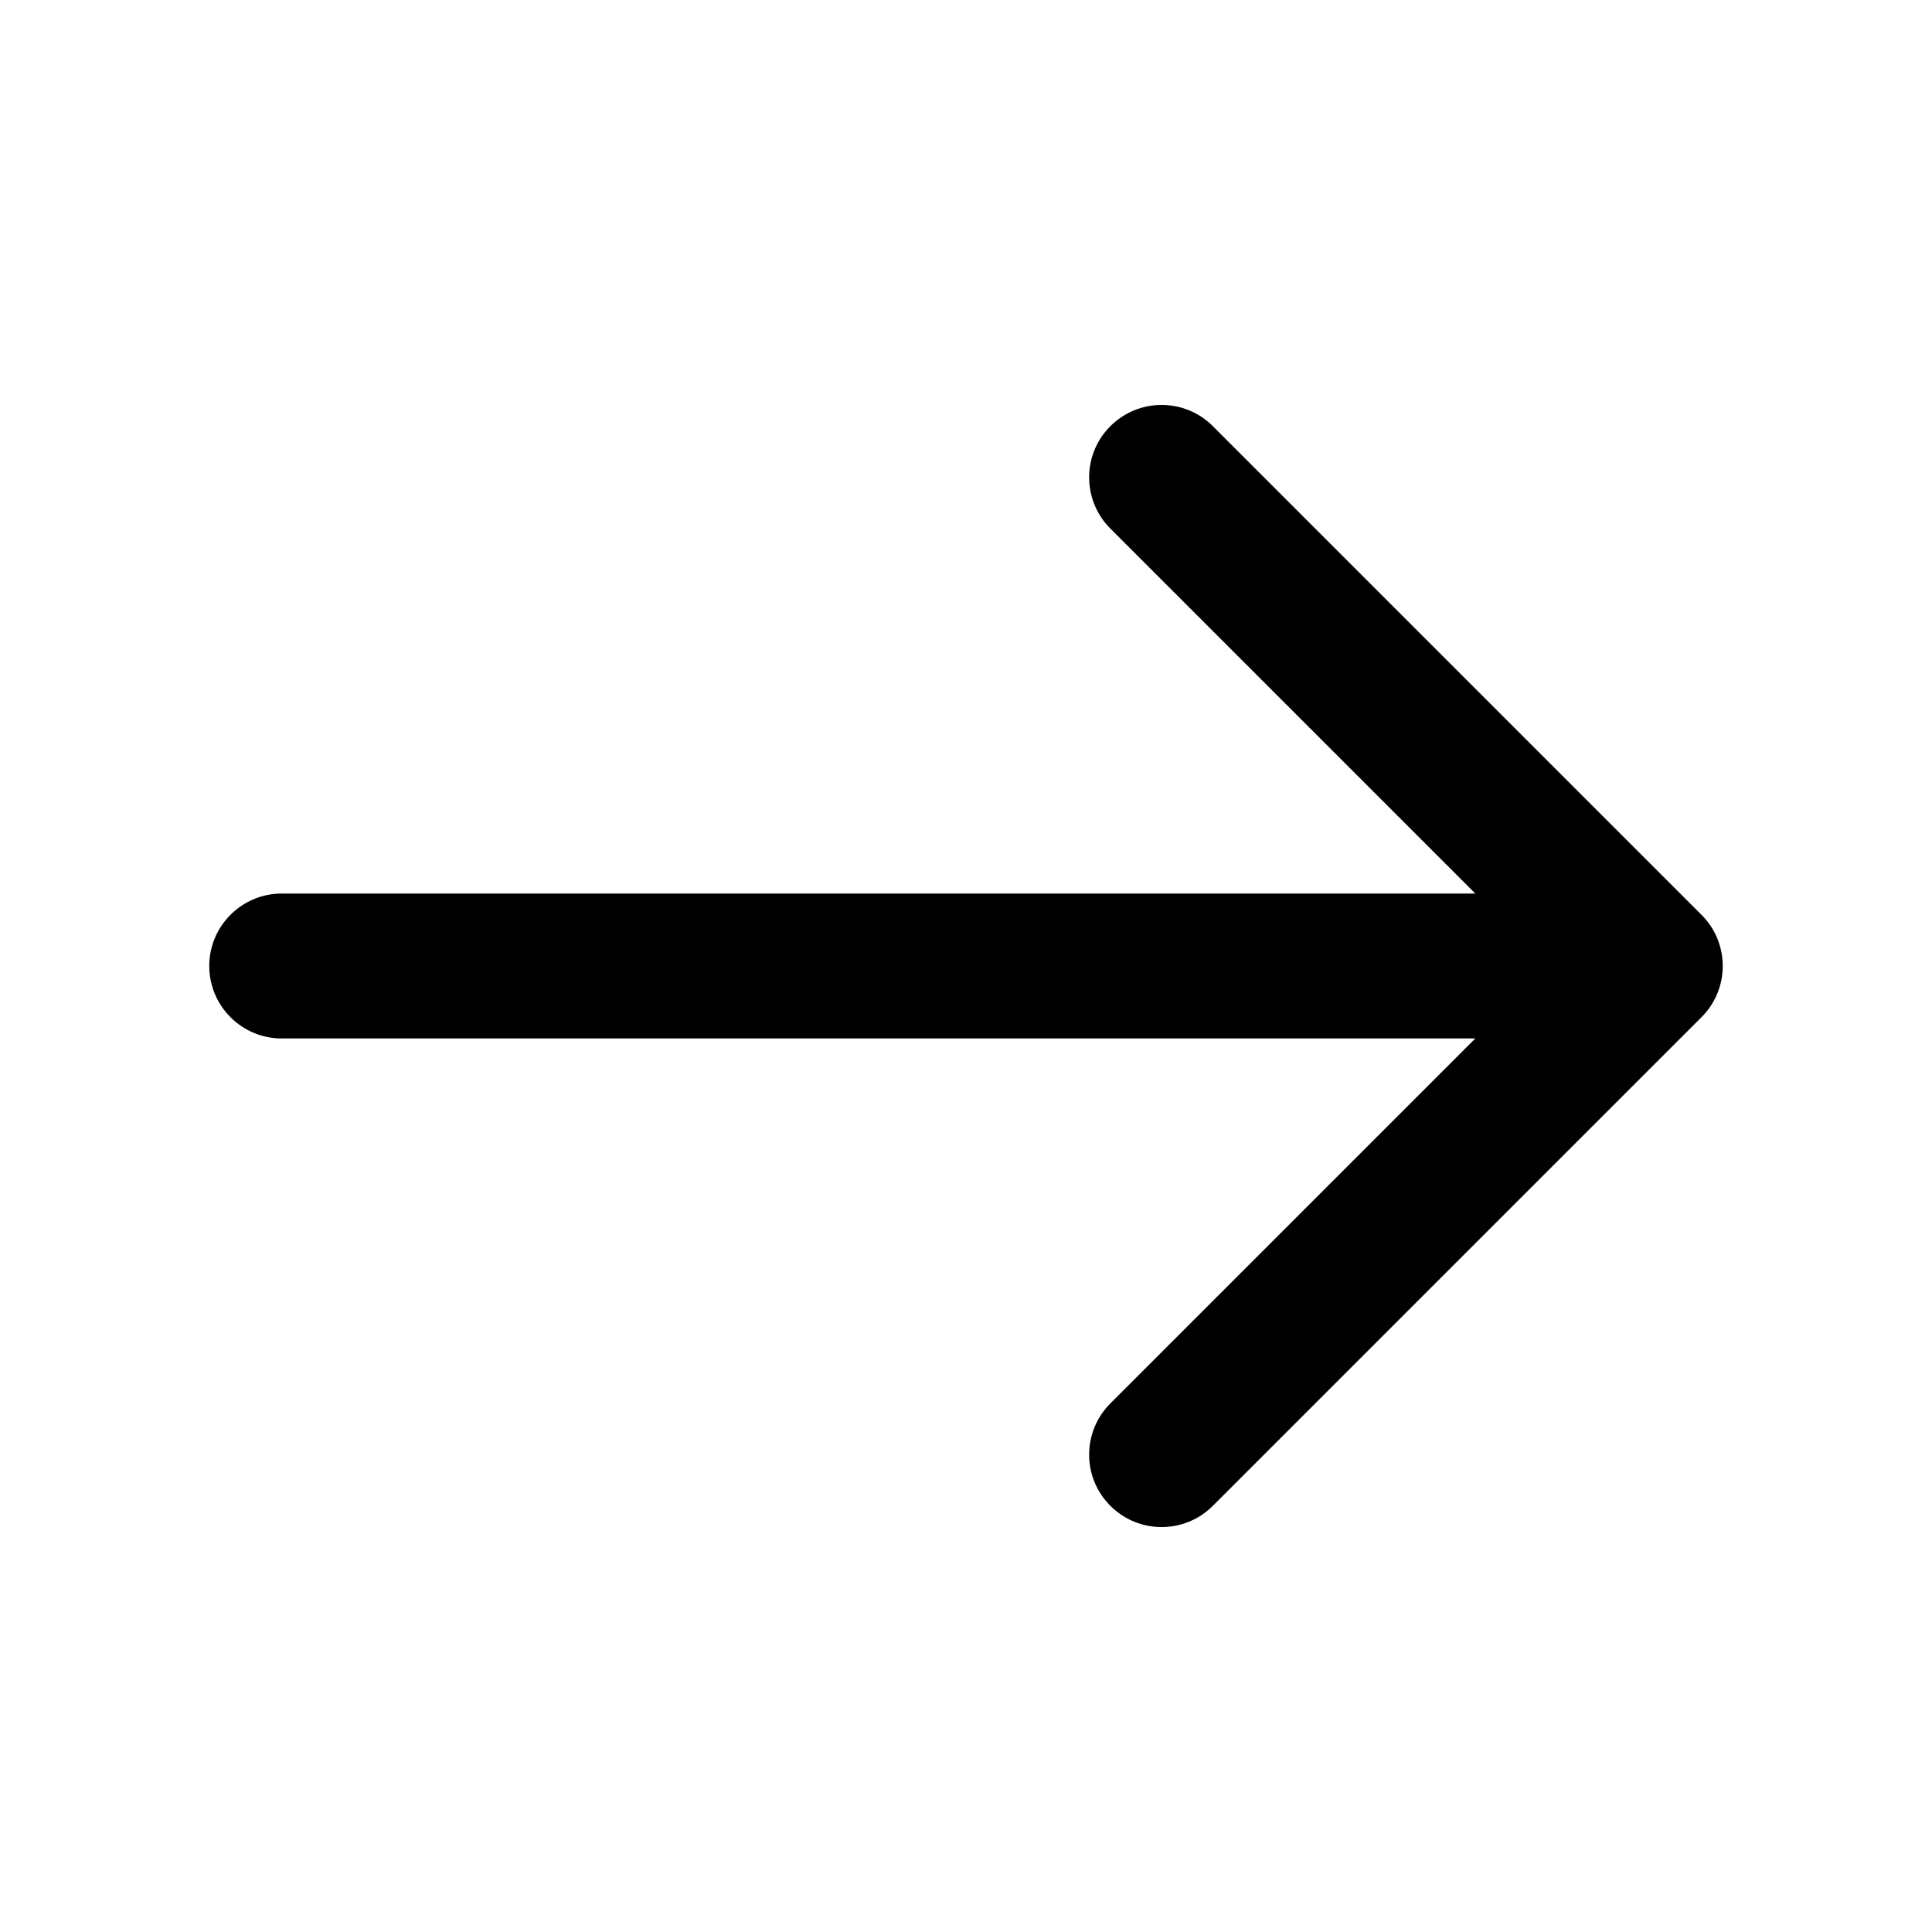 <svg xmlns="http://www.w3.org/2000/svg" width="16" height="16" viewBox="0 0 16 16" fill="none">
  <path fill-rule="evenodd" clip-rule="evenodd" d="M9.196 3.529C9.43 3.295 9.81 3.295 10.044 3.529L14.091 7.576C14.204 7.688 14.267 7.841 14.267 8C14.267 8.159 14.204 8.312 14.091 8.424L10.044 12.471C9.81 12.705 9.43 12.705 9.196 12.471C8.961 12.237 8.961 11.857 9.196 11.622L12.818 8L9.196 4.378C8.961 4.143 8.961 3.763 9.196 3.529Z" fill="black"/>
  <path fill-rule="evenodd" clip-rule="evenodd" d="M1.733 8C1.733 7.669 2.002 7.4 2.333 7.4H13.553C13.885 7.4 14.153 7.669 14.153 8C14.153 8.331 13.885 8.6 13.553 8.6H2.333C2.002 8.6 1.733 8.331 1.733 8Z" fill="black"/>
</svg>